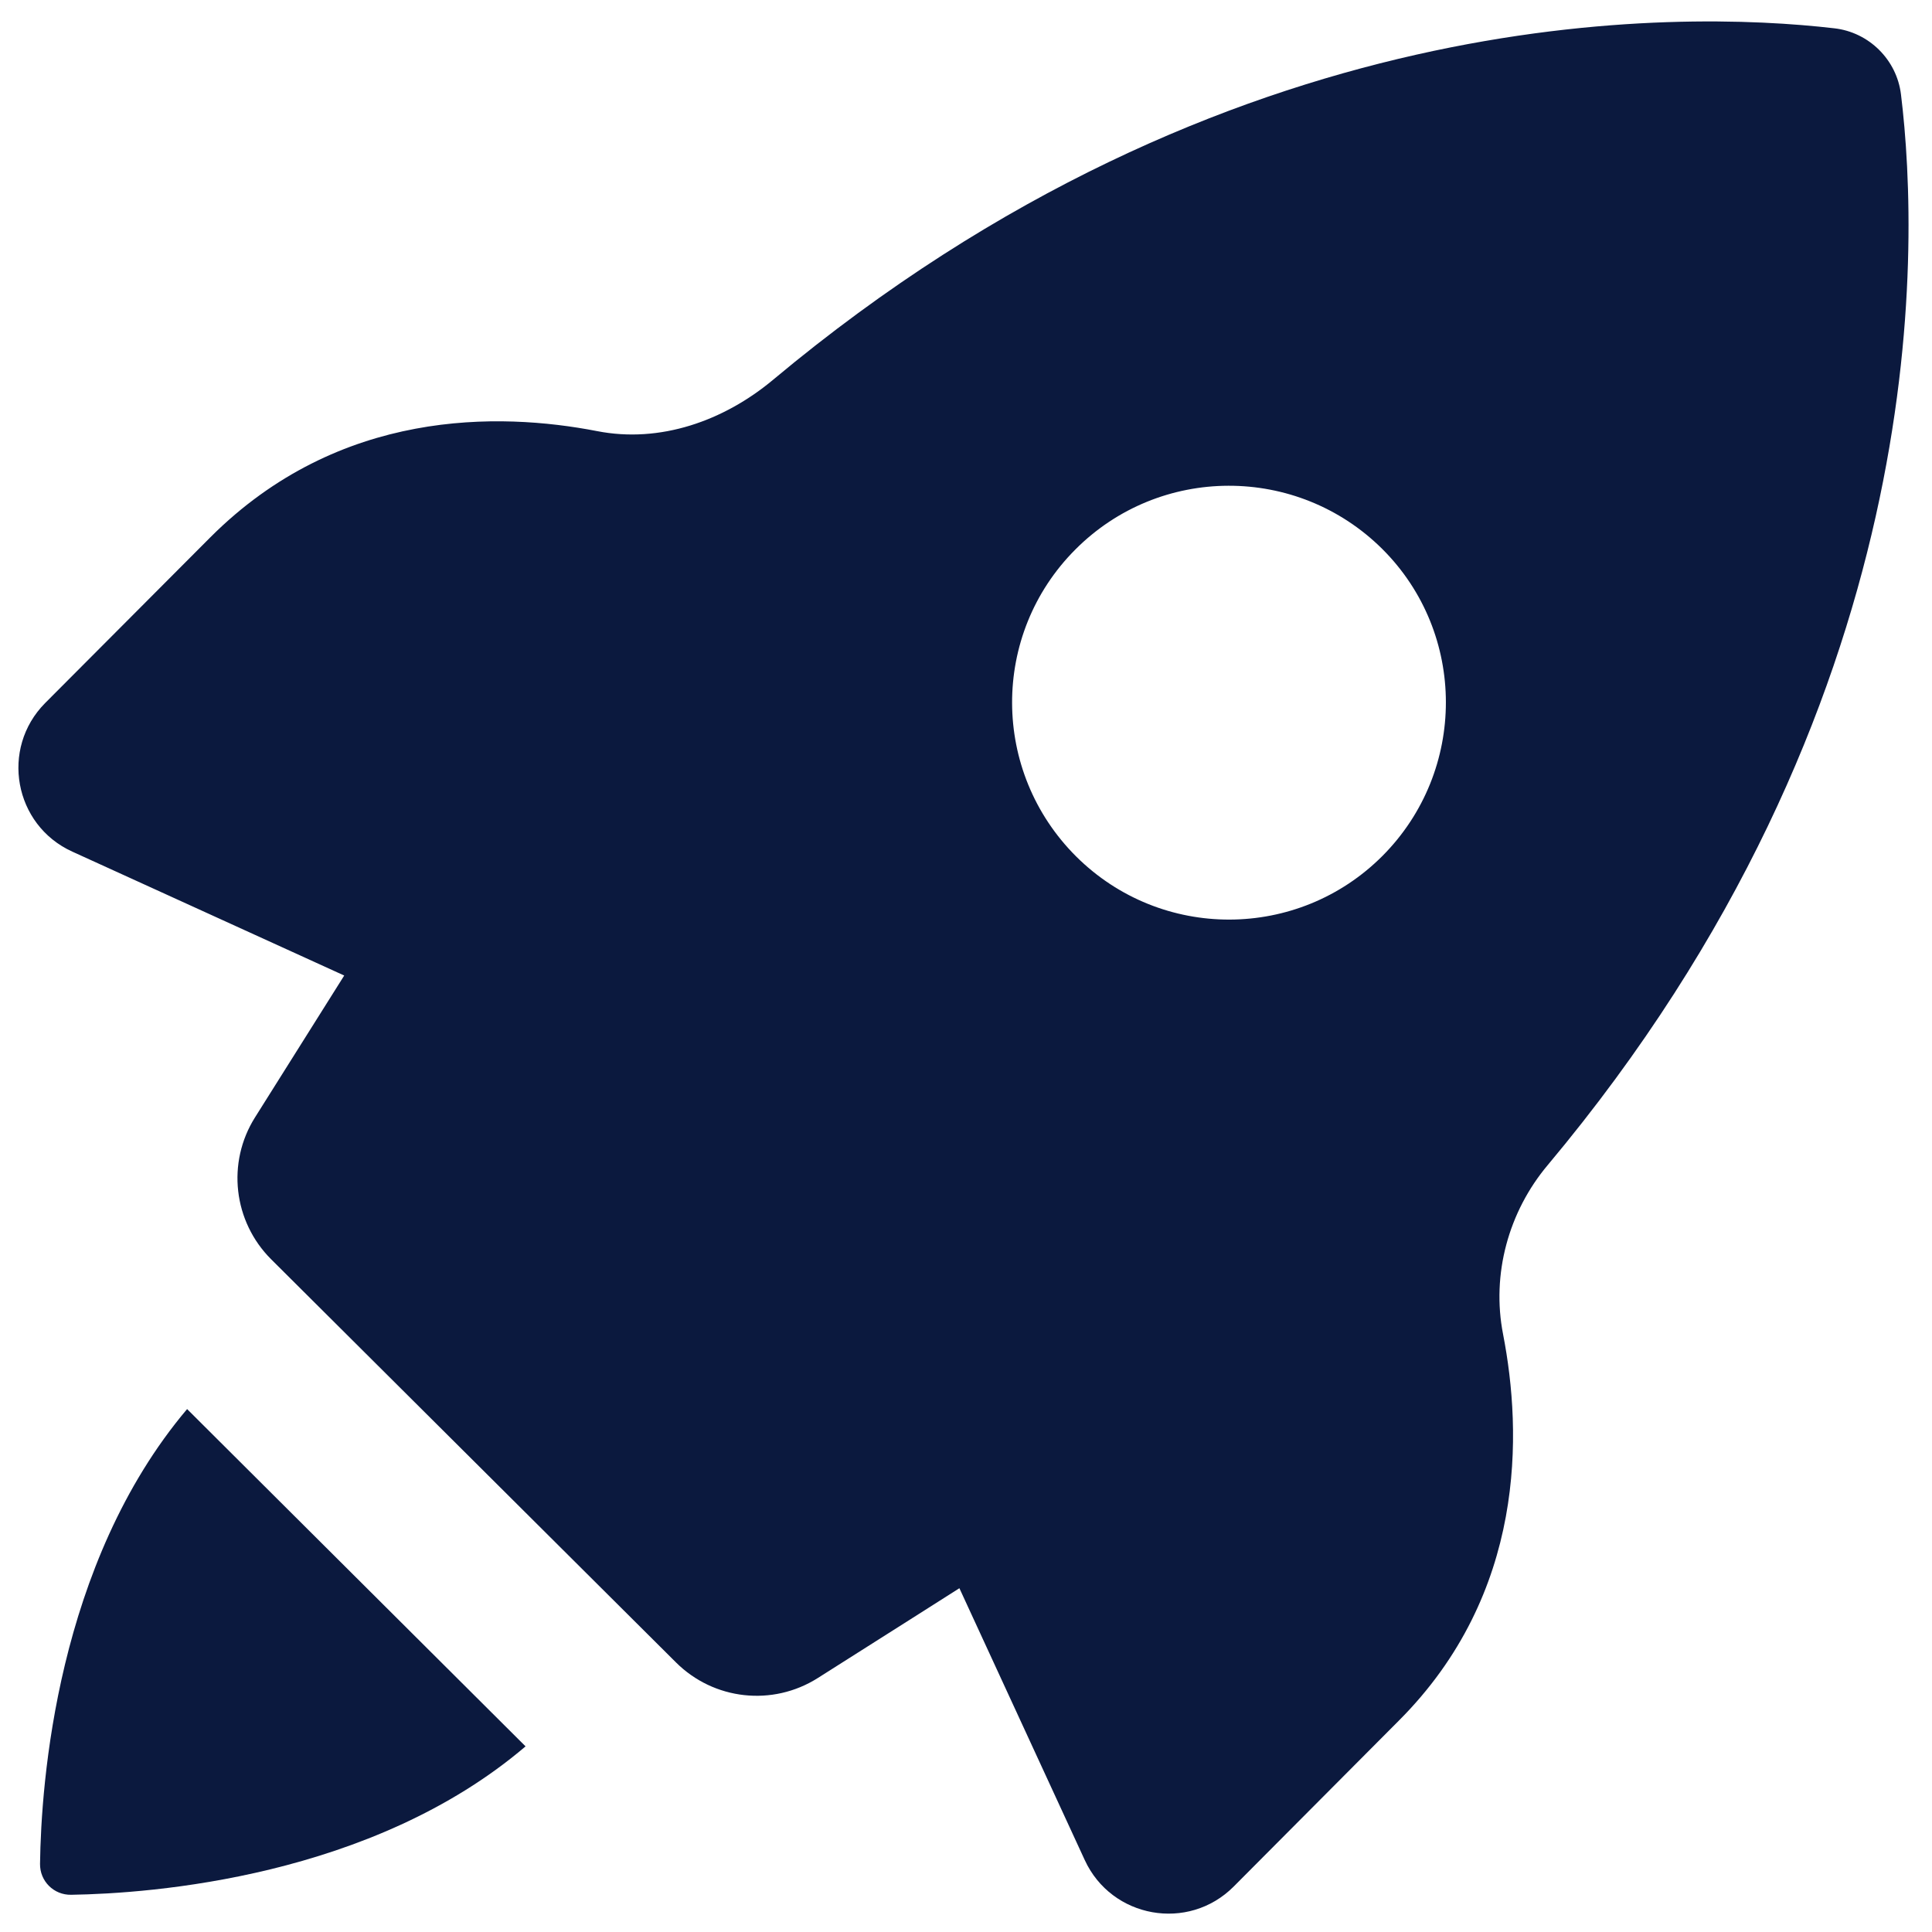 <svg xmlns="http://www.w3.org/2000/svg" xmlns:xlink="http://www.w3.org/1999/xlink" width="96" zoomAndPan="magnify" viewBox="0 0 72 72" height="96" preserveAspectRatio="xMidYMid meet" version="1.2"><g id="63c313e4ca"><path style=" stroke:none;fill-rule:nonzero;fill:#0b193e;fill-opacity:1;" d="M 70.844 3.52 C 70.688 2.227 69.652 1.203 68.363 1.055 C 62.551 0.379 45.746 0 28.812 14.152 C 26.973 15.688 24.598 16.527 22.25 16.066 C 18.605 15.359 12.645 15.219 7.84 20.023 L 1.684 26.199 C 0 27.895 0.52 30.75 2.695 31.738 L 12.828 36.355 L 9.504 41.641 C 8.441 43.328 8.695 45.523 10.105 46.93 L 25.191 61.953 C 26.602 63.359 28.793 63.602 30.477 62.535 C 32.824 61.051 35.754 59.188 35.754 59.188 L 40.426 69.32 C 41.426 71.488 44.285 72 45.973 70.309 L 52.125 64.129 C 56.875 59.379 56.727 53.395 56.016 49.727 C 55.578 47.492 56.215 45.16 57.68 43.418 C 72 26.32 71.562 9.363 70.844 3.52 Z M 51.523 31.895 C 48.375 35.051 43.27 35.066 40.105 31.918 C 36.934 28.754 36.922 23.645 40.07 20.484 C 43.215 17.32 48.34 17.305 51.516 20.461 C 54.672 23.609 54.672 28.73 51.523 31.895 Z M 51.523 31.895 "/><path style=" stroke:none;fill-rule:nonzero;fill:#0b193e;fill-opacity:1;" d="M 1.492 69.461 C 1.484 70.105 2.004 70.625 2.652 70.613 C 5.641 70.566 13.855 69.965 19.586 65.082 L 6.973 52.512 C 2.109 58.266 1.531 66.469 1.492 69.461 Z M 1.492 69.461 "/></g></svg>